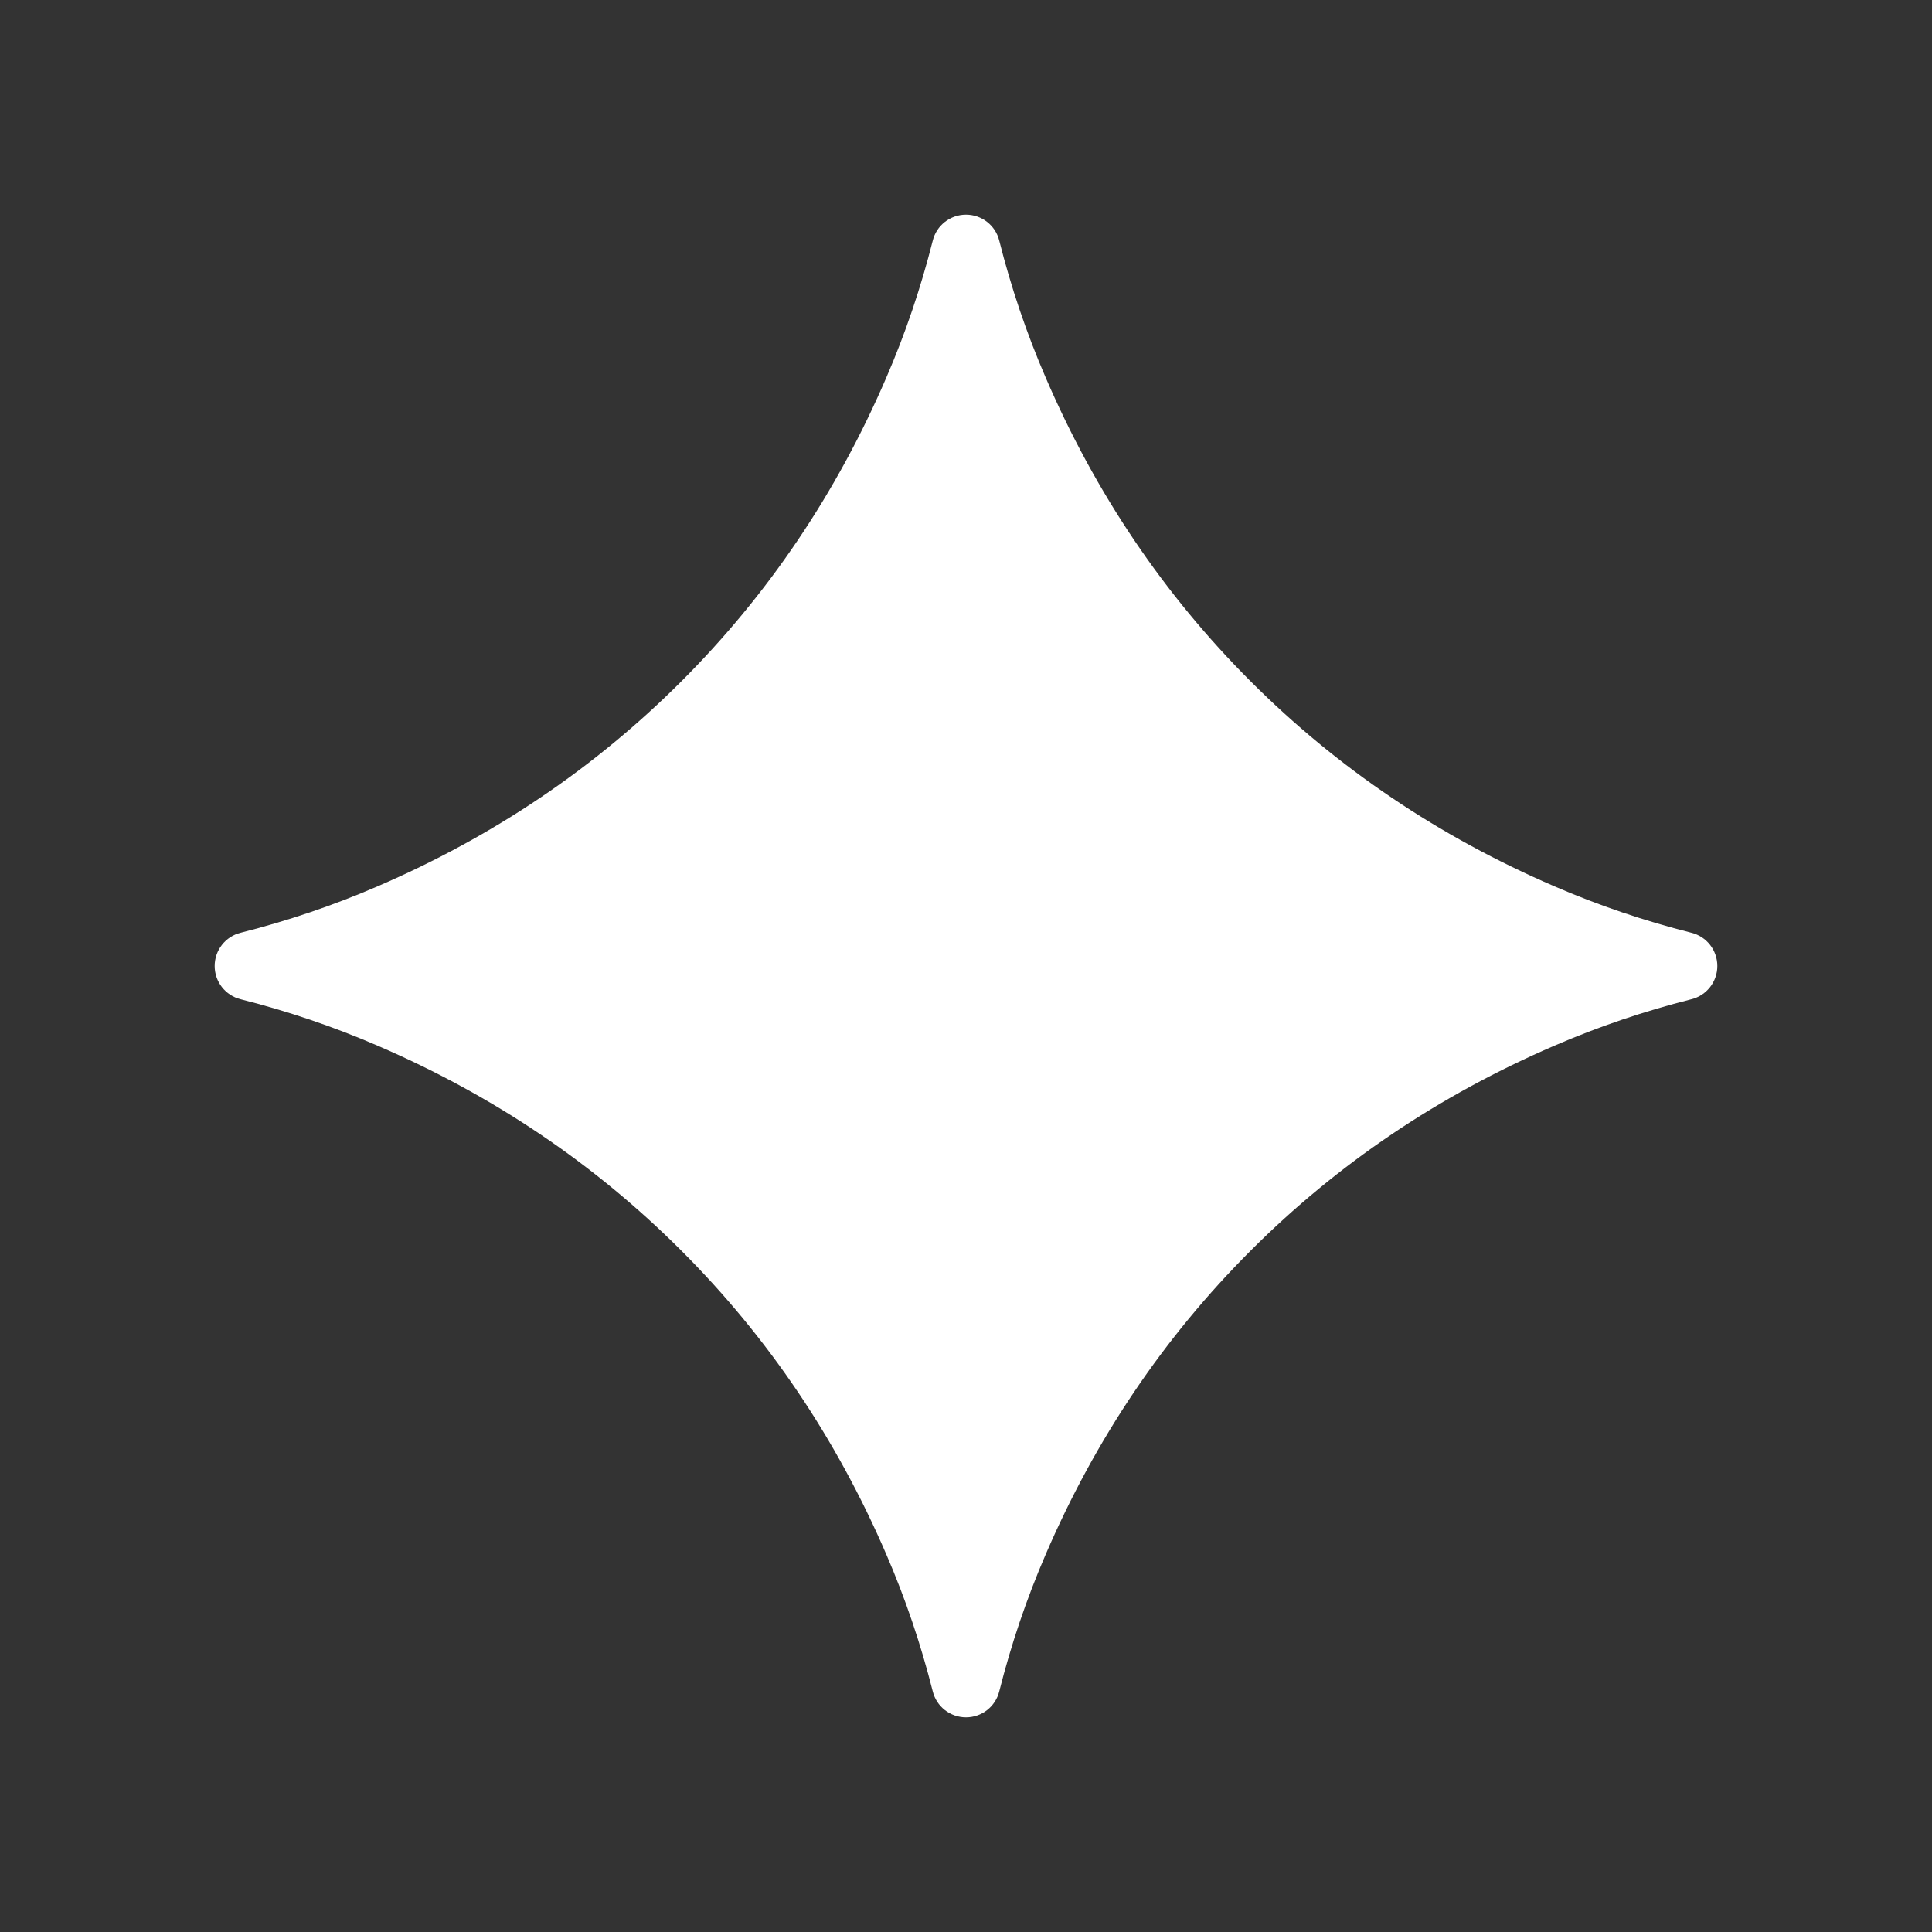 <svg xmlns="http://www.w3.org/2000/svg" width="18.0" height="18.0" viewBox="0.0 0.0 18.0 18.0" fill="none">
<rect x="0.0" y="0.0" width="18.0" height="18.0" fill="#333333" stroke="none"/>
<path d="M14.483 8.258C13.405 7.794 12.461 7.157 11.652 6.348C10.843 5.539 10.206 4.595 9.742 3.517C9.563 3.103 9.42 2.678 9.31 2.243C9.275 2.1 9.147 2 9 2C8.853 2 8.725 2.1 8.69 2.243C8.58 2.678 8.437 3.103 8.258 3.517C7.794 4.595 7.157 5.539 6.348 6.348C5.539 7.157 4.595 7.794 3.517 8.258C3.103 8.437 2.678 8.58 2.243 8.69C2.1 8.725 2 8.853 2 9C2 9.147 2.1 9.275 2.243 9.31C2.678 9.42 3.103 9.563 3.517 9.742C4.595 10.206 5.539 10.843 6.348 11.652C7.157 12.461 7.794 13.405 8.258 14.483C8.437 14.897 8.58 15.322 8.69 15.757C8.725 15.9 8.853 16 9 16C9.147 16 9.275 15.9 9.31 15.757C9.42 15.322 9.563 14.897 9.742 14.483C10.206 13.405 10.843 12.461 11.652 11.652C12.461 10.843 13.405 10.206 14.483 9.742C14.897 9.563 15.322 9.42 15.757 9.31C15.9 9.275 16 9.147 16 9C16 8.853 15.9 8.725 15.757 8.69C15.322 8.58 14.897 8.437 14.483 8.258Z" fill="white" />
</svg>